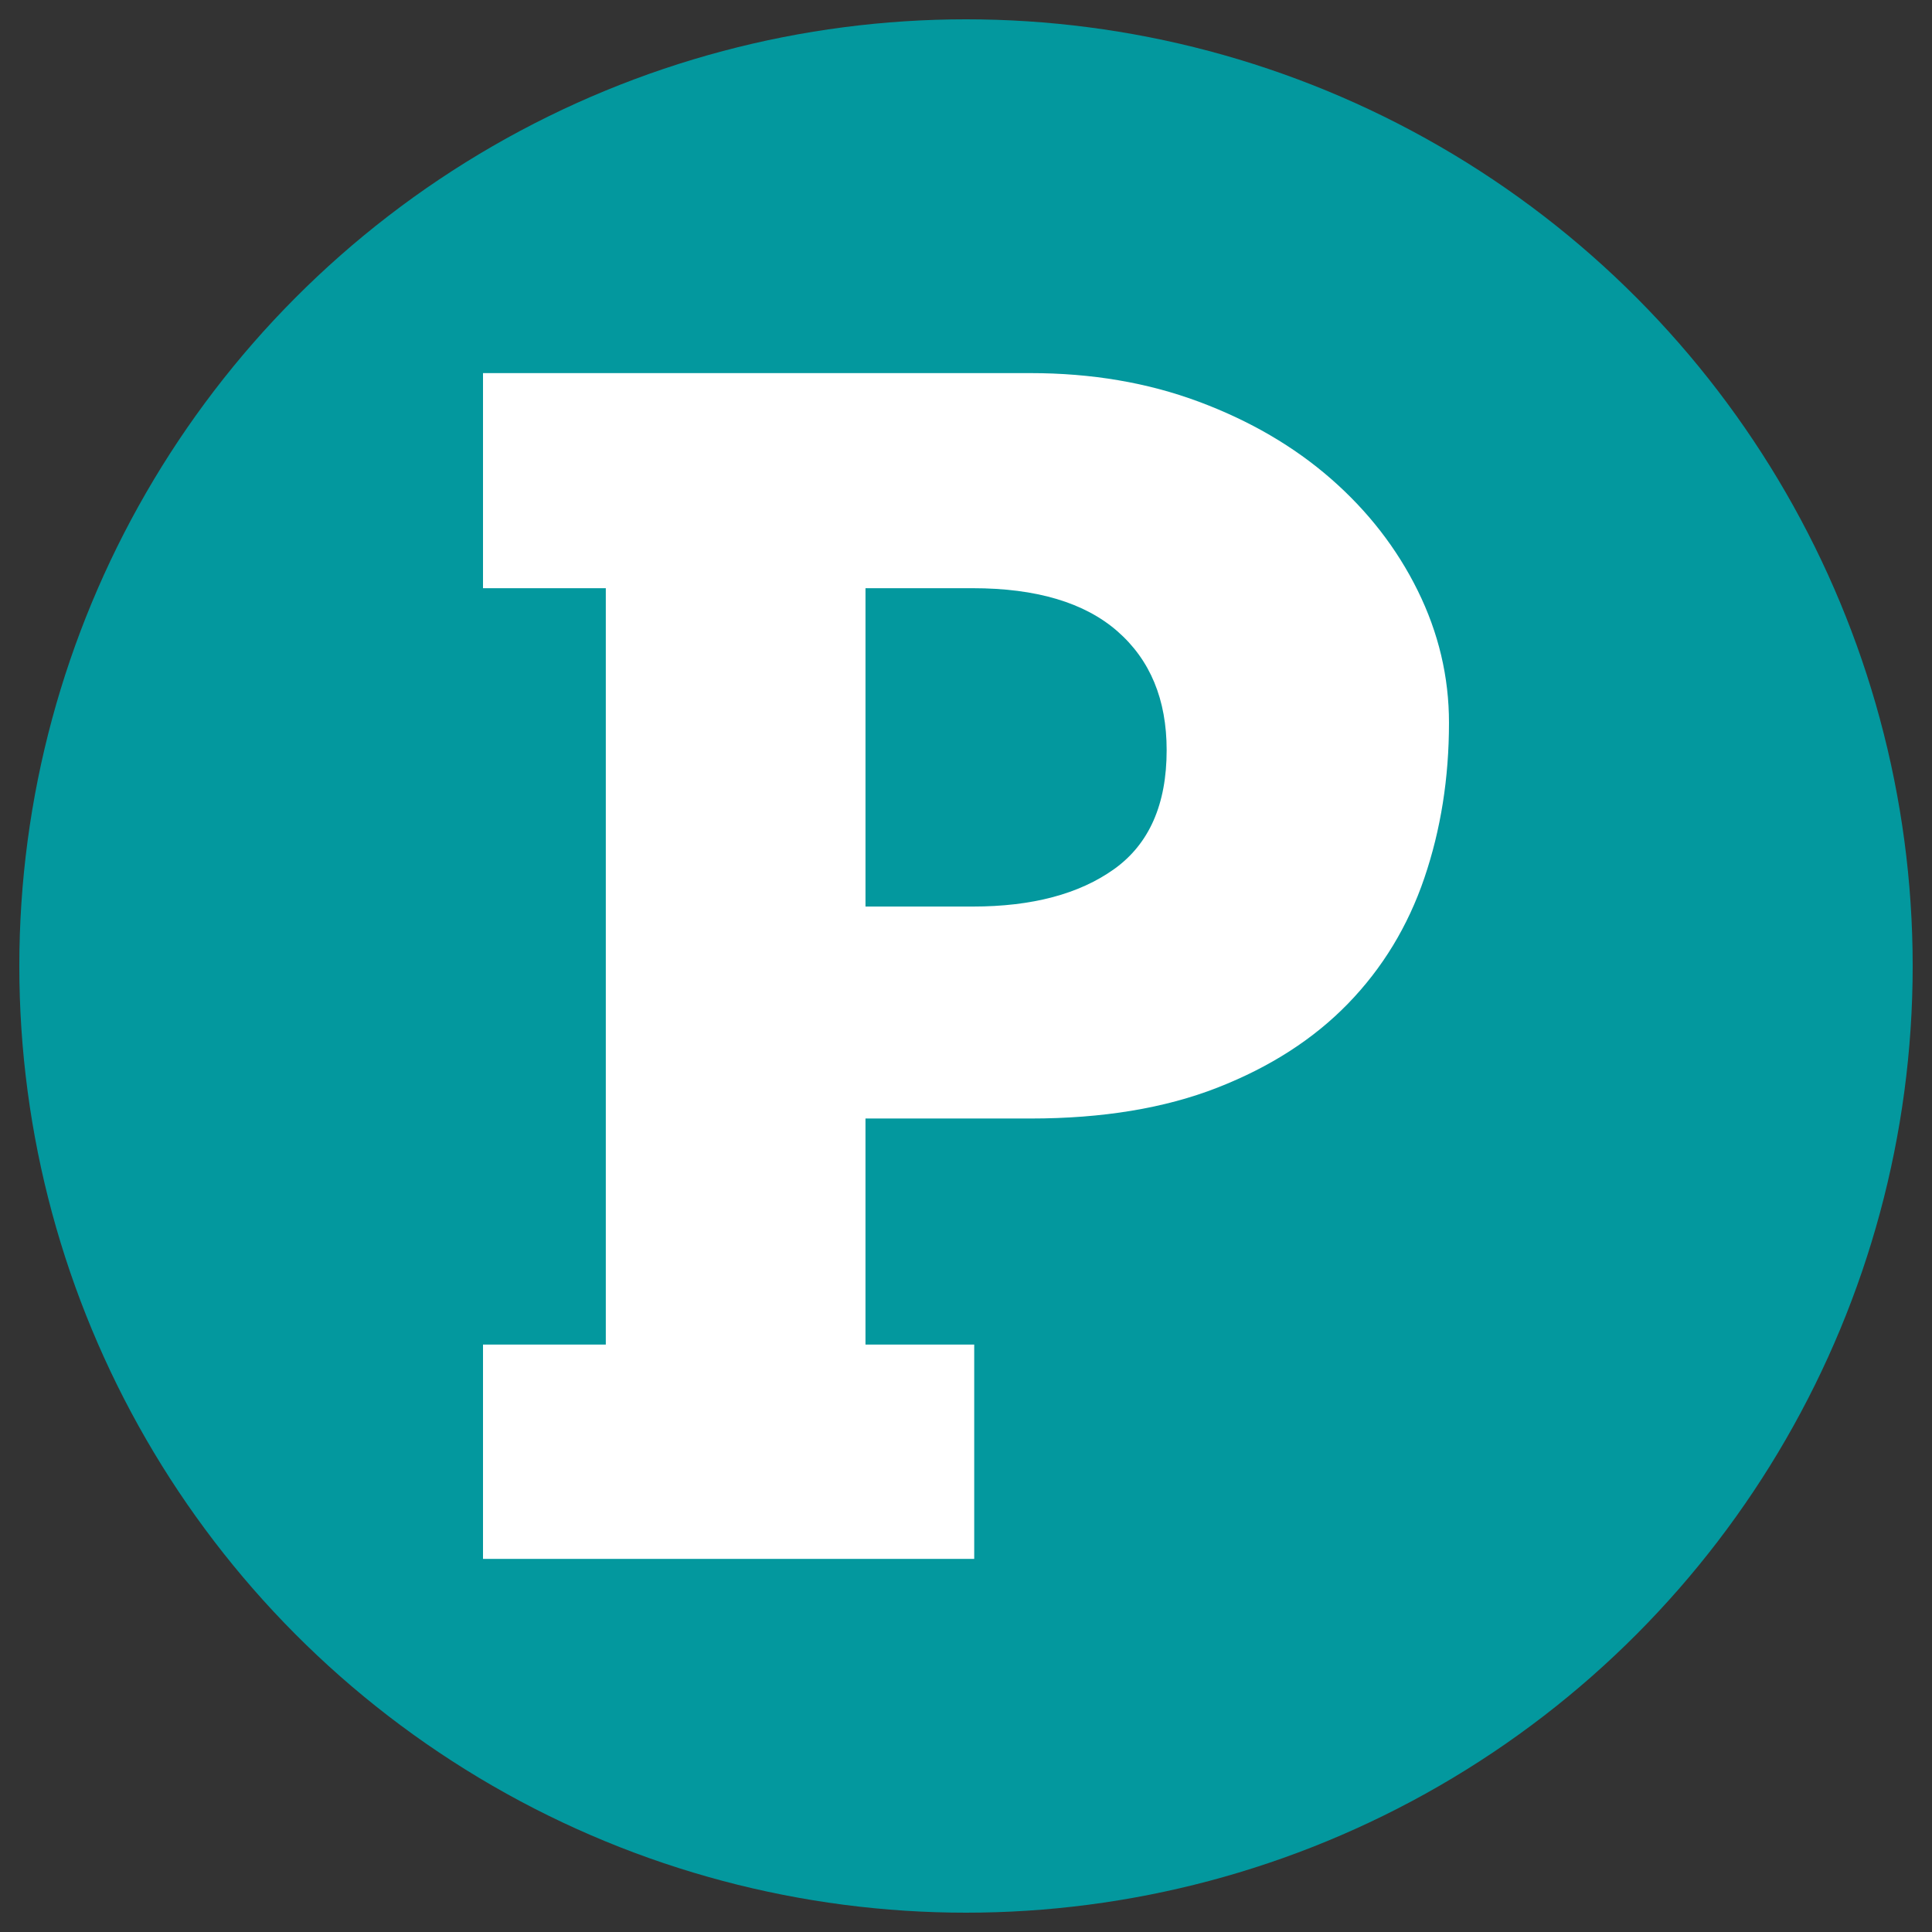 <?xml version="1.0" encoding="UTF-8"?><svg id="Layer_1" xmlns="http://www.w3.org/2000/svg" viewBox="0 0 1000 1000"><rect x="0" y="0" width="1000" height="1000" fill="#333333" stroke="none"/><defs><style>.cls-1{fill:#03989e;}.cls-2{fill:#fff;}</style></defs><circle class="cls-1" cx="500" cy="500" r="490"/><path class="cls-2" d="M250,193.12h283.4c31.58,0,60.59,4.93,87.04,14.78,26.45,9.86,49.25,23.15,68.42,39.88,19.16,16.74,34.14,36.03,44.94,57.89,10.79,21.86,16.19,44.67,16.19,68.42,0,28.61-4.25,55.4-12.75,80.36-8.5,24.97-21.66,46.63-39.47,64.98-17.81,18.36-40.35,32.86-67.61,43.52-27.26,10.67-59.51,15.99-96.76,15.99h-85.43v117h56.28v110.93h-254.25v-110.93h63.56v-391.5h-63.56v-111.34ZM447.98,304.45v164.78h55.47c30.77,0,55.19-6.48,73.28-19.43,18.08-12.96,27.13-33.46,27.13-61.54,0-26.18-8.5-46.69-25.51-61.54-17-14.84-41.97-22.27-74.9-22.27h-55.47Z"/></svg>